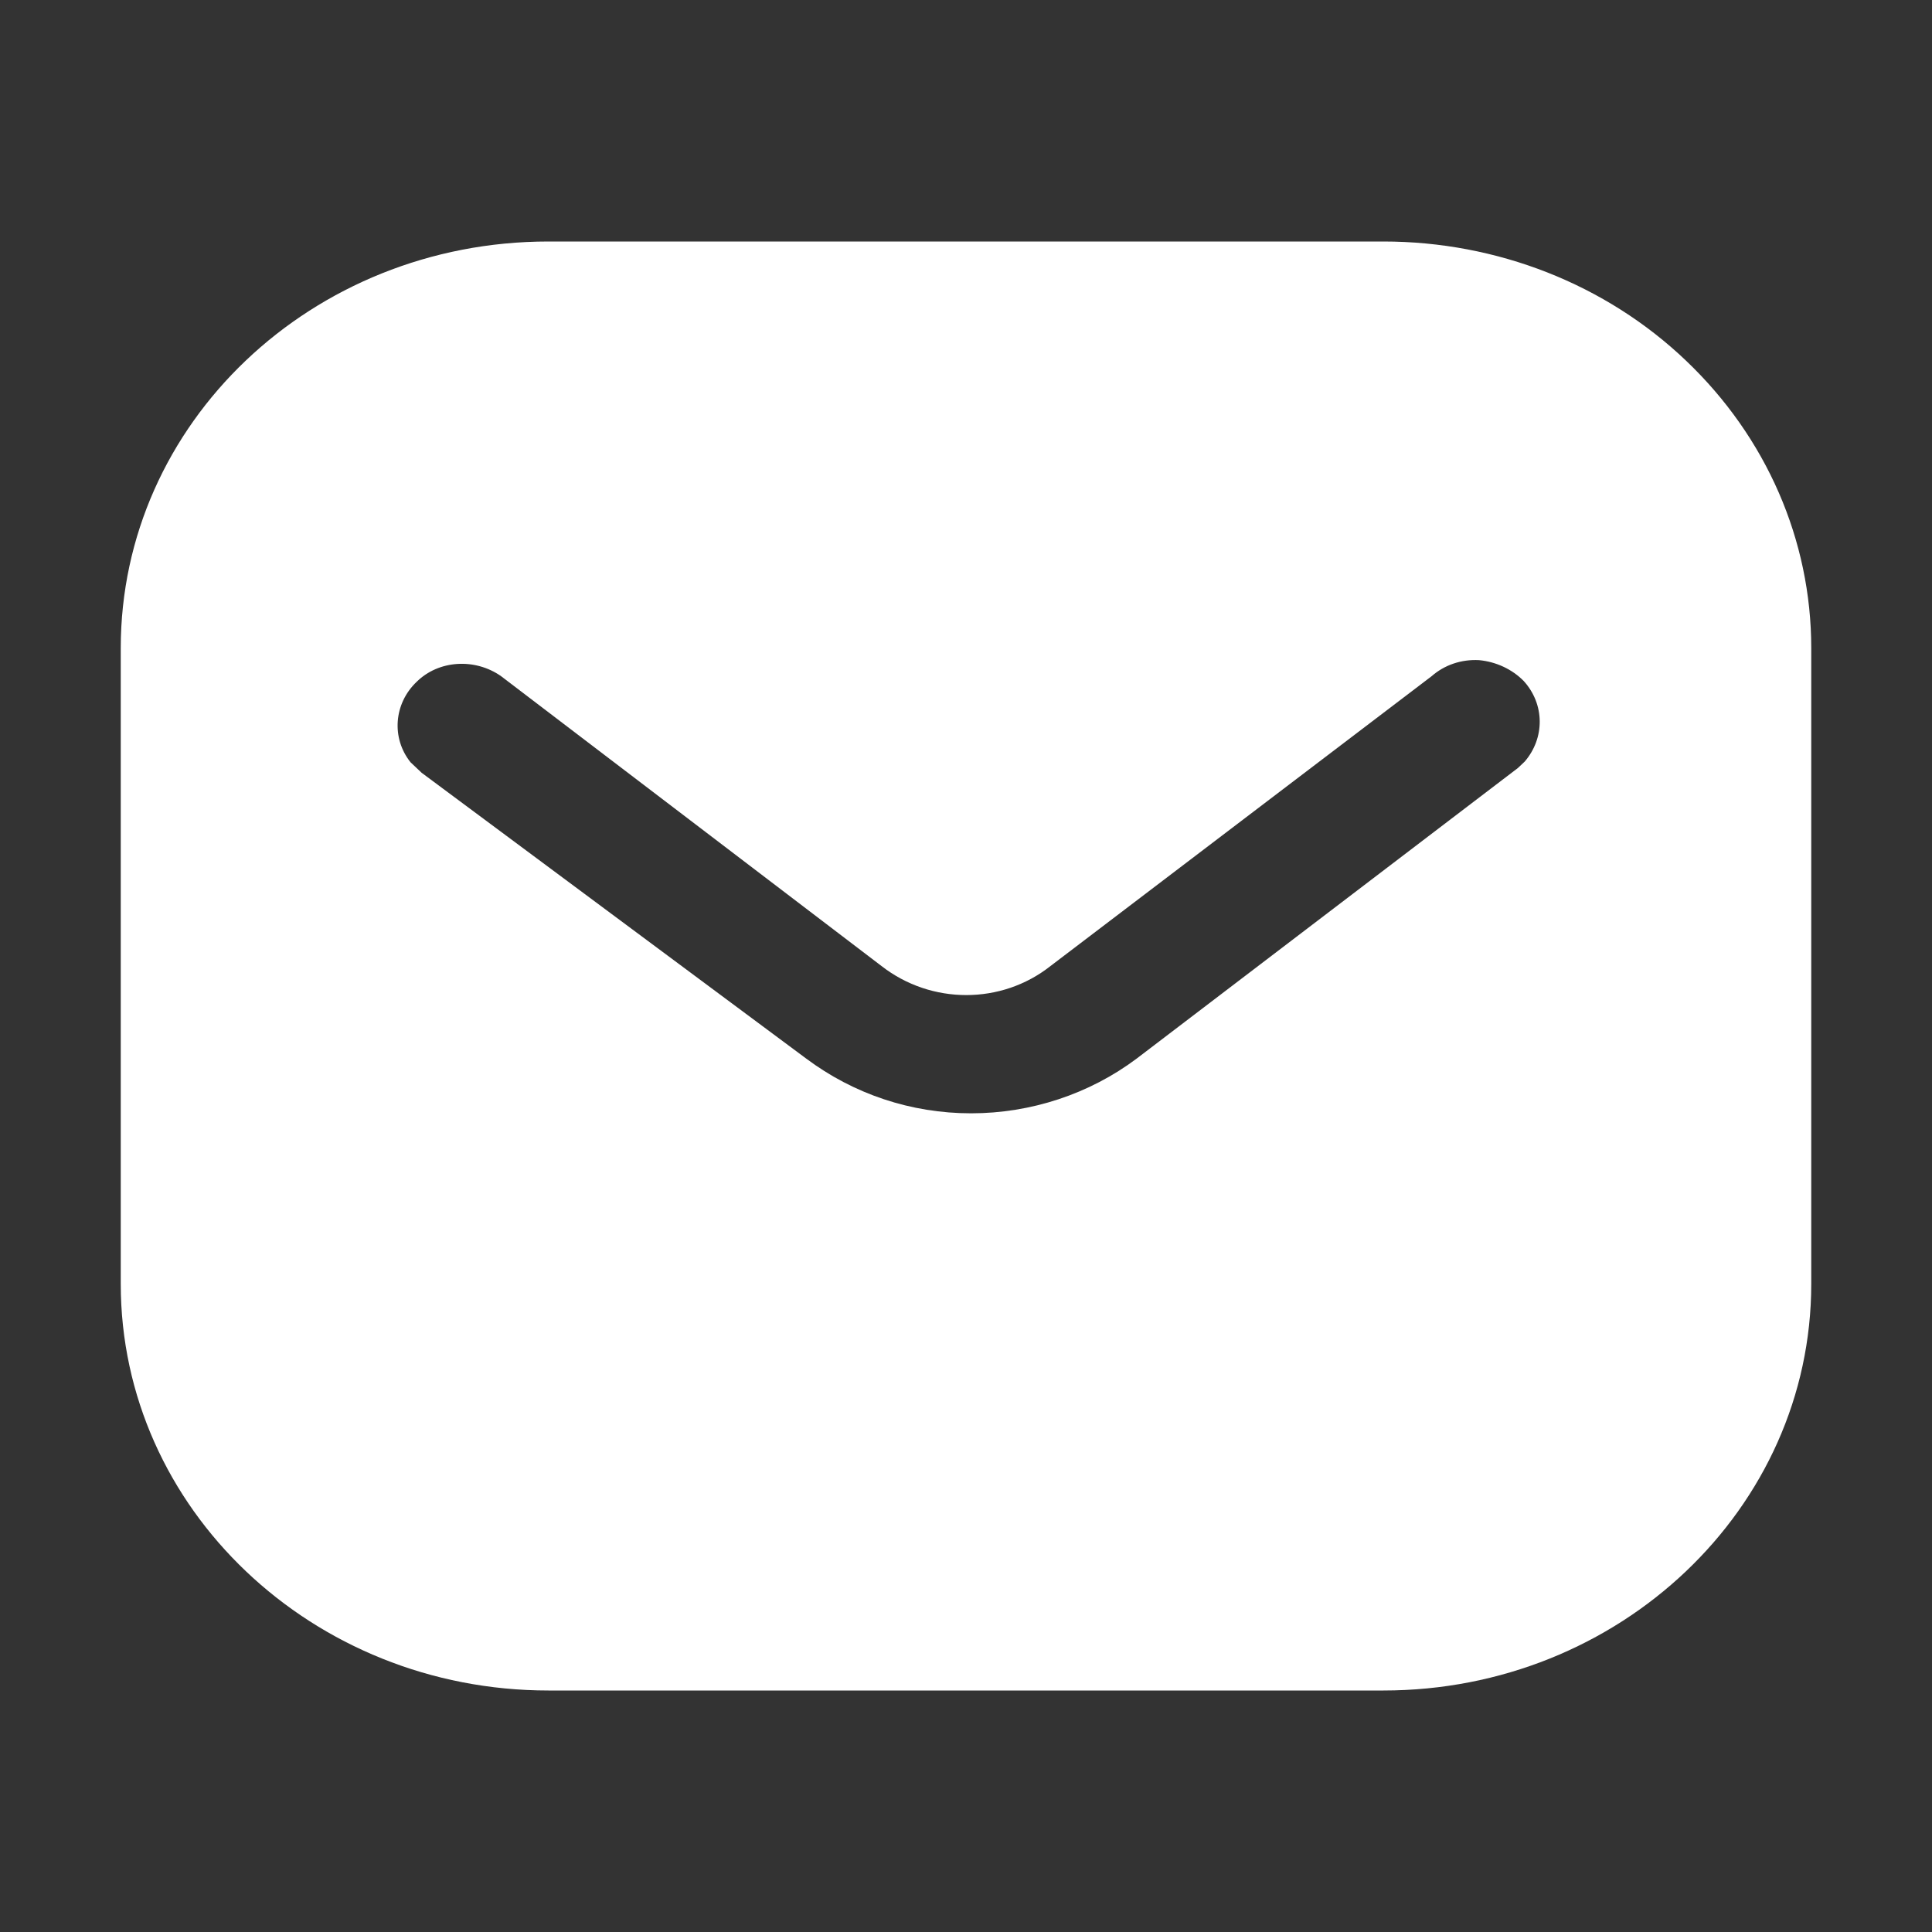 <svg xmlns="http://www.w3.org/2000/svg" width="16" height="16" viewBox="0 0 16 16" fill="none"><rect x="0" y="0" width="16" height="16" fill="#333333" stroke="none"/><path d="M11.457 2C12.396 2 13.299 2.353 13.963 2.987C14.628 3.62 15 4.473 15 5.367V10.633C15 12.493 13.411 14 11.457 14H4.542C2.588 14 1 12.493 1 10.633V5.367C1 3.507 2.581 2 4.542 2H11.457ZM12.249 5.467C12.102 5.459 11.962 5.507 11.856 5.6L8.7 8C8.294 8.321 7.712 8.321 7.3 8L4.15 5.6C3.932 5.447 3.631 5.467 3.45 5.647C3.261 5.827 3.24 6.113 3.4 6.313L3.492 6.4L6.677 8.767C7.069 9.06 7.544 9.22 8.042 9.22C8.538 9.22 9.022 9.06 9.413 8.767L12.571 6.36L12.627 6.307C12.794 6.113 12.794 5.833 12.619 5.64C12.522 5.541 12.388 5.48 12.249 5.467Z" fill="white"></path></svg>